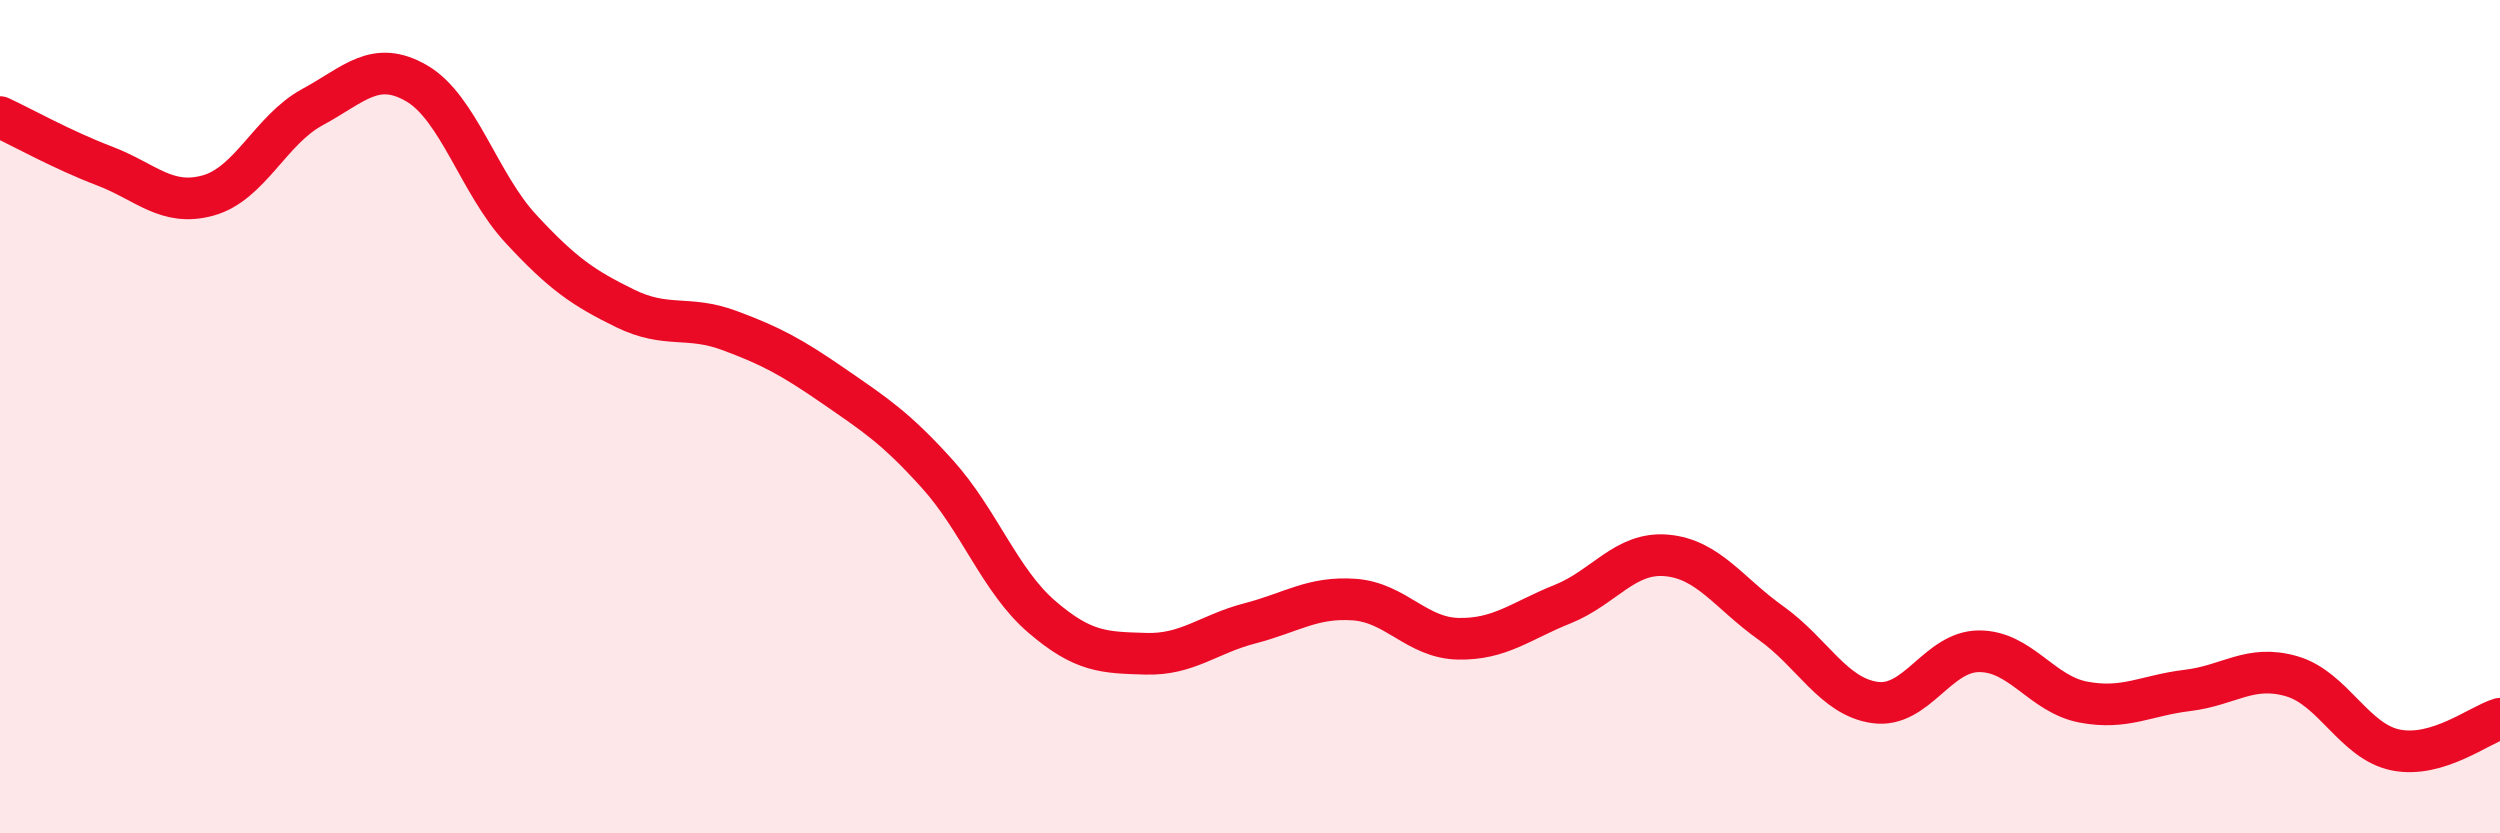 
    <svg width="60" height="20" viewBox="0 0 60 20" xmlns="http://www.w3.org/2000/svg">
      <path
        d="M 0,2.81 C 0.5,3.04 1.5,3.6 2.5,3.98 C 3.5,4.36 4,4.97 5,4.69 C 6,4.41 6.5,3.11 7.5,2.57 C 8.5,2.03 9,1.42 10,2 C 11,2.58 11.5,4.41 12.5,5.49 C 13.5,6.57 14,6.91 15,7.4 C 16,7.89 16.5,7.56 17.5,7.93 C 18.5,8.3 19,8.57 20,9.26 C 21,9.95 21.5,10.27 22.5,11.38 C 23.5,12.49 24,13.94 25,14.8 C 26,15.66 26.5,15.66 27.5,15.69 C 28.5,15.72 29,15.22 30,14.96 C 31,14.7 31.5,14.32 32.5,14.39 C 33.5,14.46 34,15.31 35,15.33 C 36,15.35 36.5,14.9 37.5,14.5 C 38.5,14.1 39,13.24 40,13.33 C 41,13.42 41.5,14.24 42.5,14.95 C 43.5,15.66 44,16.72 45,16.86 C 46,17 46.5,15.63 47.5,15.63 C 48.5,15.63 49,16.66 50,16.85 C 51,17.04 51.5,16.69 52.5,16.57 C 53.5,16.45 54,15.94 55,16.23 C 56,16.52 56.5,17.8 57.5,18 C 58.5,18.2 59.5,17.4 60,17.25L60 20L0 20Z"
        fill="#EB0A25"
        opacity="0.1"
        stroke-linecap="round"
        stroke-linejoin="round"
      />
      <path
        d="M 0,2.81 C 0.5,3.04 1.5,3.6 2.5,3.98 C 3.5,4.36 4,4.97 5,4.69 C 6,4.41 6.5,3.11 7.5,2.57 C 8.5,2.03 9,1.42 10,2 C 11,2.58 11.5,4.41 12.5,5.49 C 13.5,6.57 14,6.91 15,7.4 C 16,7.89 16.5,7.56 17.5,7.93 C 18.5,8.3 19,8.57 20,9.26 C 21,9.95 21.5,10.27 22.5,11.38 C 23.5,12.49 24,13.94 25,14.8 C 26,15.66 26.5,15.66 27.5,15.69 C 28.5,15.72 29,15.22 30,14.96 C 31,14.7 31.5,14.32 32.5,14.39 C 33.5,14.46 34,15.31 35,15.33 C 36,15.35 36.5,14.9 37.5,14.5 C 38.5,14.1 39,13.24 40,13.33 C 41,13.42 41.5,14.24 42.5,14.95 C 43.5,15.66 44,16.72 45,16.86 C 46,17 46.5,15.63 47.5,15.63 C 48.5,15.63 49,16.66 50,16.85 C 51,17.04 51.5,16.69 52.5,16.57 C 53.5,16.45 54,15.94 55,16.23 C 56,16.52 56.5,17.8 57.5,18 C 58.5,18.2 59.5,17.4 60,17.25"
        stroke="#EB0A25"
        stroke-width="1"
        fill="none"
        stroke-linecap="round"
        stroke-linejoin="round"
      />
    </svg>
  